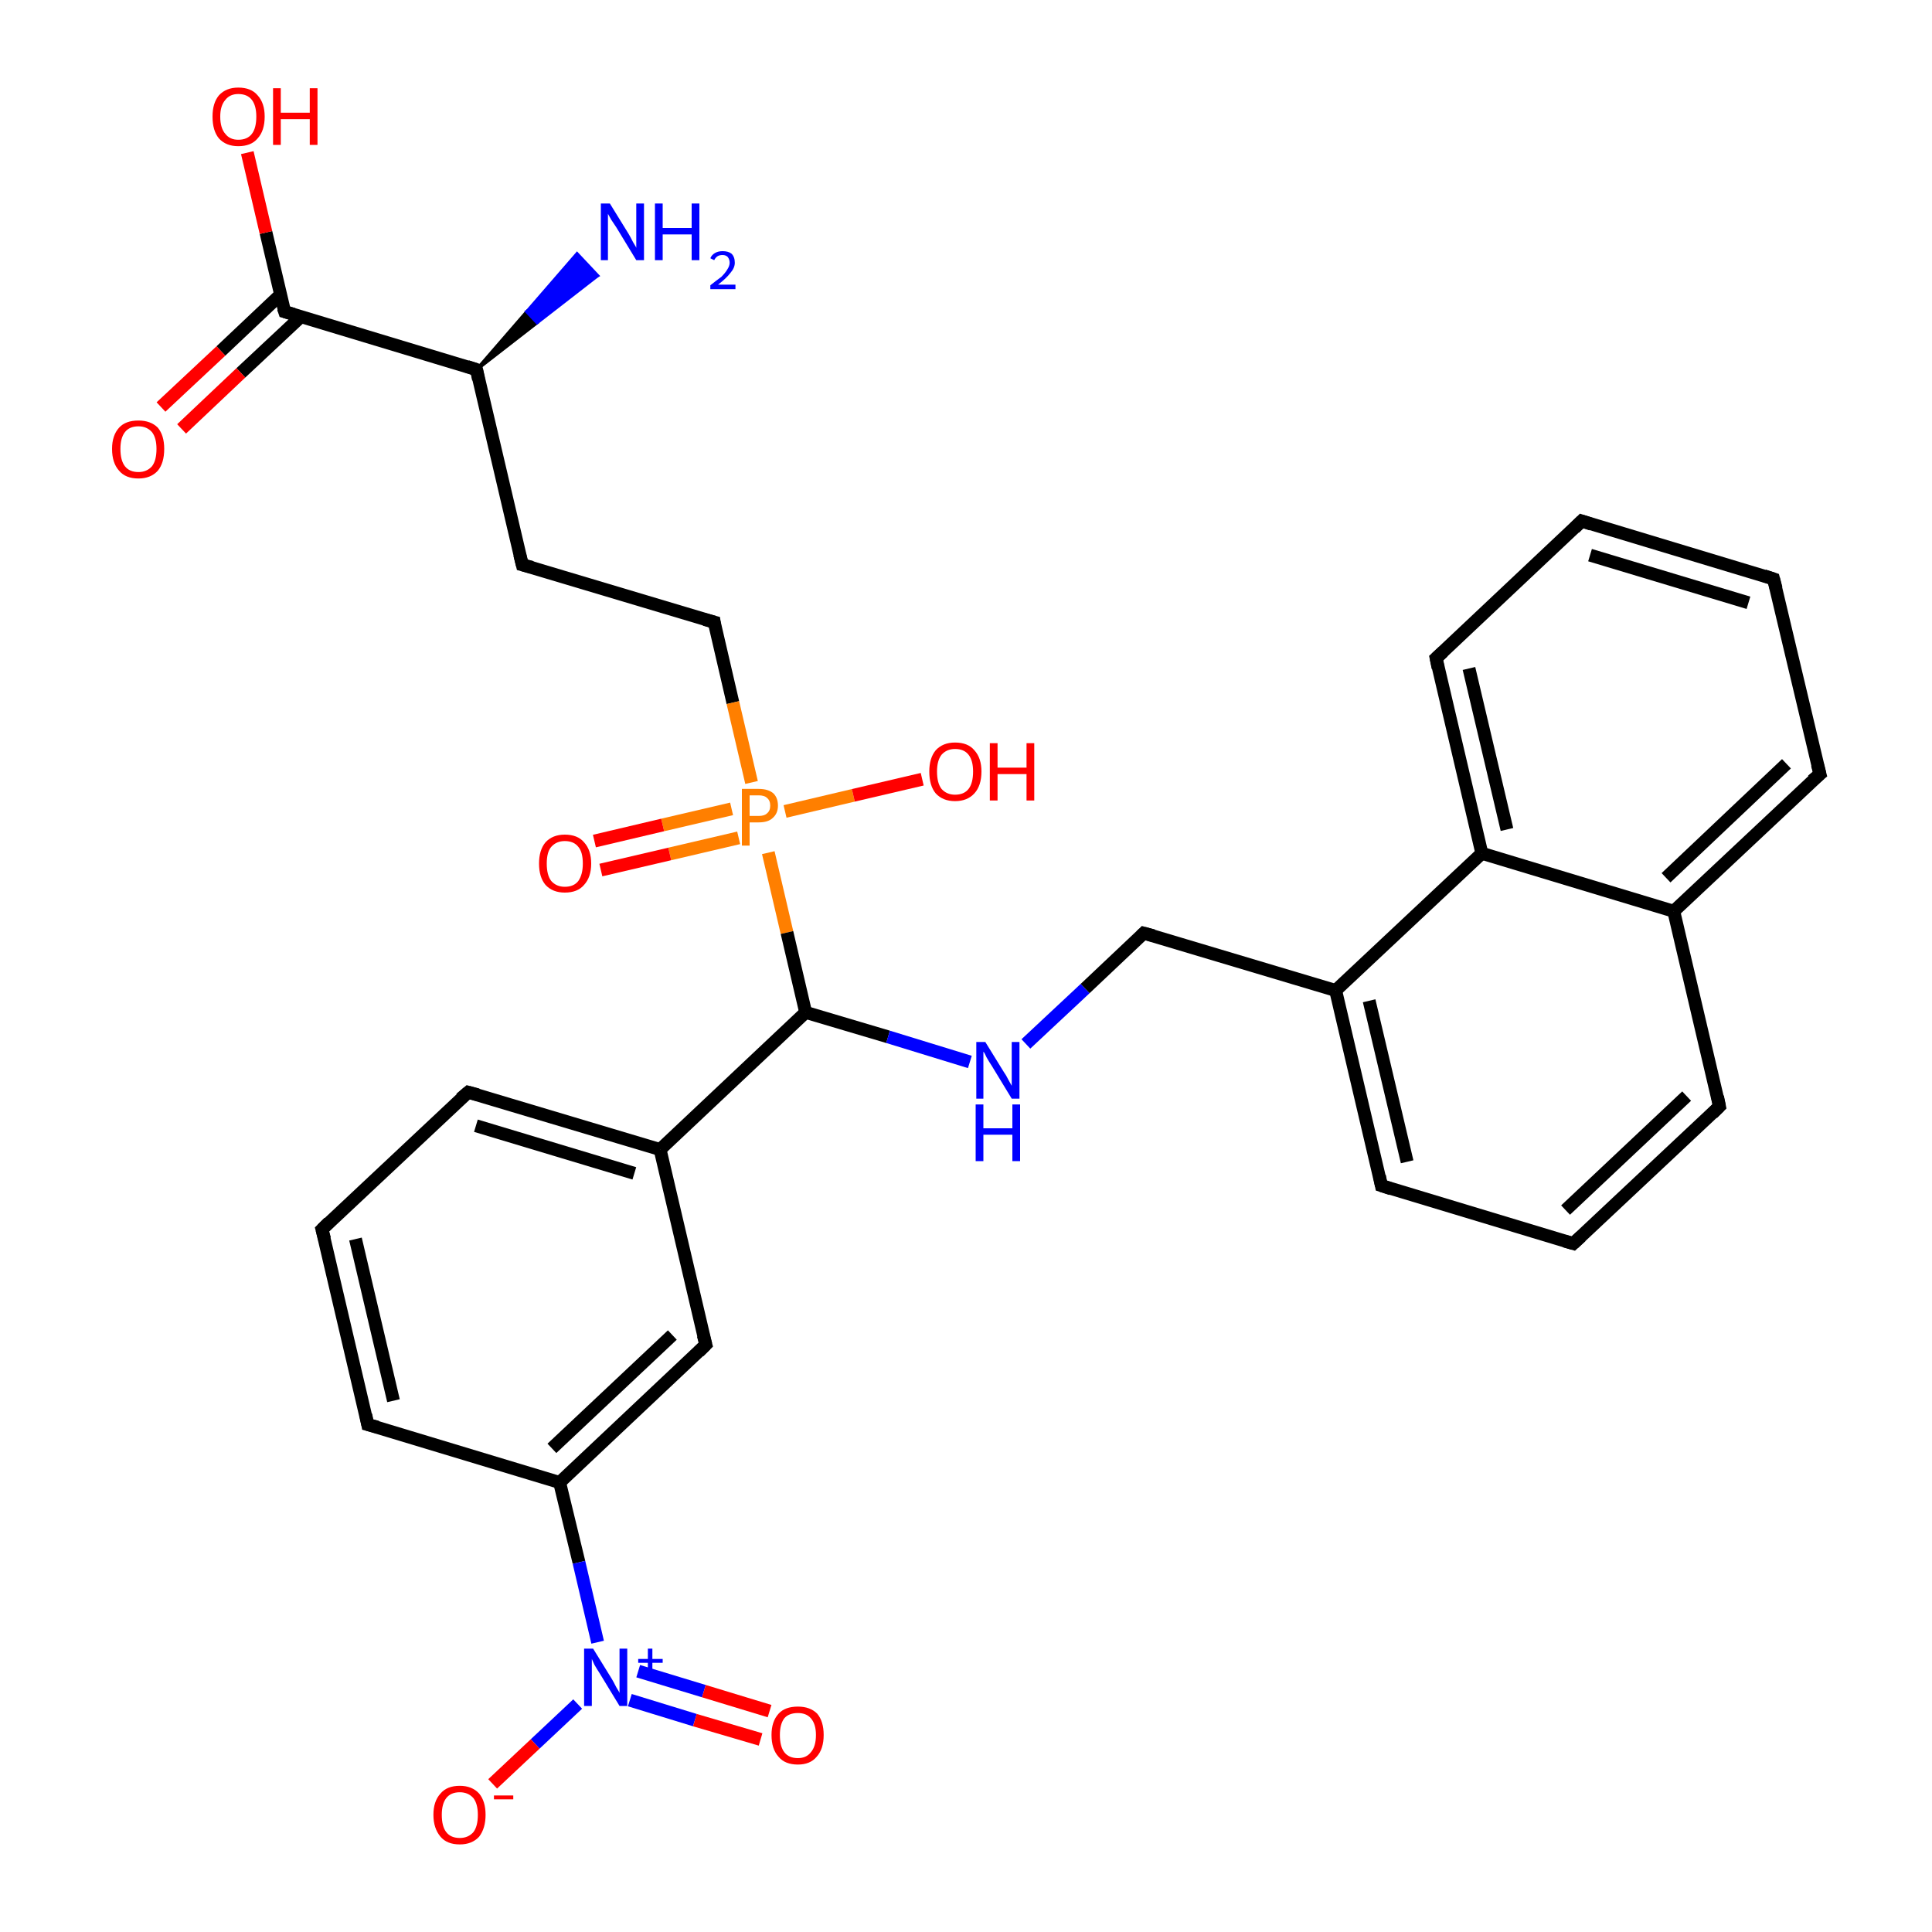 <?xml version='1.0' encoding='iso-8859-1'?>
<svg version='1.1' baseProfile='full'
              xmlns='http://www.w3.org/2000/svg'
                      xmlns:rdkit='http://www.rdkit.org/xml'
                      xmlns:xlink='http://www.w3.org/1999/xlink'
                  xml:space='preserve'
width='300px' height='300px' viewBox='0 0 300 300'>
<!-- END OF HEADER -->
<rect style='opacity:1.0;fill:#FFFFFF;stroke:none' width='300.0' height='300.0' x='0.0' y='0.0'> </rect>
<path class='bond-0 atom-1 atom-0' d='M 74.0,57.4 L 81.8,48.4 L 83.4,50.1 Z' style='fill:#000000;fill-rule:evenodd;fill-opacity:1;stroke:#000000;stroke-width:0.5px;stroke-linecap:butt;stroke-linejoin:miter;stroke-opacity:1;' />
<path class='bond-0 atom-1 atom-0' d='M 81.8,48.4 L 92.8,42.8 L 89.6,39.4 Z' style='fill:#0000FF;fill-rule:evenodd;fill-opacity:1;stroke:#0000FF;stroke-width:0.5px;stroke-linecap:butt;stroke-linejoin:miter;stroke-opacity:1;' />
<path class='bond-0 atom-1 atom-0' d='M 81.8,48.4 L 83.4,50.1 L 92.8,42.8 Z' style='fill:#0000FF;fill-rule:evenodd;fill-opacity:1;stroke:#0000FF;stroke-width:0.5px;stroke-linecap:butt;stroke-linejoin:miter;stroke-opacity:1;' />
<path class='bond-1 atom-1 atom-2' d='M 74.0,57.4 L 81.1,87.7' style='fill:none;fill-rule:evenodd;stroke:#000000;stroke-width:2.0px;stroke-linecap:butt;stroke-linejoin:miter;stroke-opacity:1' />
<path class='bond-2 atom-2 atom-3' d='M 81.1,87.7 L 110.9,96.6' style='fill:none;fill-rule:evenodd;stroke:#000000;stroke-width:2.0px;stroke-linecap:butt;stroke-linejoin:miter;stroke-opacity:1' />
<path class='bond-3 atom-3 atom-4' d='M 110.9,96.6 L 113.8,109.1' style='fill:none;fill-rule:evenodd;stroke:#000000;stroke-width:2.0px;stroke-linecap:butt;stroke-linejoin:miter;stroke-opacity:1' />
<path class='bond-3 atom-3 atom-4' d='M 113.8,109.1 L 116.7,121.5' style='fill:none;fill-rule:evenodd;stroke:#FF7F00;stroke-width:2.0px;stroke-linecap:butt;stroke-linejoin:miter;stroke-opacity:1' />
<path class='bond-4 atom-4 atom-5' d='M 121.9,126.0 L 132.5,123.5' style='fill:none;fill-rule:evenodd;stroke:#FF7F00;stroke-width:2.0px;stroke-linecap:butt;stroke-linejoin:miter;stroke-opacity:1' />
<path class='bond-4 atom-4 atom-5' d='M 132.5,123.5 L 143.2,121.0' style='fill:none;fill-rule:evenodd;stroke:#FF0000;stroke-width:2.0px;stroke-linecap:butt;stroke-linejoin:miter;stroke-opacity:1' />
<path class='bond-5 atom-4 atom-6' d='M 113.6,125.6 L 102.9,128.1' style='fill:none;fill-rule:evenodd;stroke:#FF7F00;stroke-width:2.0px;stroke-linecap:butt;stroke-linejoin:miter;stroke-opacity:1' />
<path class='bond-5 atom-4 atom-6' d='M 102.9,128.1 L 92.3,130.6' style='fill:none;fill-rule:evenodd;stroke:#FF0000;stroke-width:2.0px;stroke-linecap:butt;stroke-linejoin:miter;stroke-opacity:1' />
<path class='bond-5 atom-4 atom-6' d='M 114.7,130.1 L 104.0,132.6' style='fill:none;fill-rule:evenodd;stroke:#FF7F00;stroke-width:2.0px;stroke-linecap:butt;stroke-linejoin:miter;stroke-opacity:1' />
<path class='bond-5 atom-4 atom-6' d='M 104.0,132.6 L 93.3,135.1' style='fill:none;fill-rule:evenodd;stroke:#FF0000;stroke-width:2.0px;stroke-linecap:butt;stroke-linejoin:miter;stroke-opacity:1' />
<path class='bond-6 atom-4 atom-7' d='M 119.3,132.4 L 122.2,144.8' style='fill:none;fill-rule:evenodd;stroke:#FF7F00;stroke-width:2.0px;stroke-linecap:butt;stroke-linejoin:miter;stroke-opacity:1' />
<path class='bond-6 atom-4 atom-7' d='M 122.2,144.8 L 125.1,157.2' style='fill:none;fill-rule:evenodd;stroke:#000000;stroke-width:2.0px;stroke-linecap:butt;stroke-linejoin:miter;stroke-opacity:1' />
<path class='bond-7 atom-7 atom-8' d='M 125.1,157.2 L 137.9,161.0' style='fill:none;fill-rule:evenodd;stroke:#000000;stroke-width:2.0px;stroke-linecap:butt;stroke-linejoin:miter;stroke-opacity:1' />
<path class='bond-7 atom-7 atom-8' d='M 137.9,161.0 L 150.6,164.9' style='fill:none;fill-rule:evenodd;stroke:#0000FF;stroke-width:2.0px;stroke-linecap:butt;stroke-linejoin:miter;stroke-opacity:1' />
<path class='bond-8 atom-8 atom-9' d='M 159.3,162.1 L 168.5,153.5' style='fill:none;fill-rule:evenodd;stroke:#0000FF;stroke-width:2.0px;stroke-linecap:butt;stroke-linejoin:miter;stroke-opacity:1' />
<path class='bond-8 atom-8 atom-9' d='M 168.5,153.5 L 177.6,144.9' style='fill:none;fill-rule:evenodd;stroke:#000000;stroke-width:2.0px;stroke-linecap:butt;stroke-linejoin:miter;stroke-opacity:1' />
<path class='bond-9 atom-9 atom-10' d='M 177.6,144.9 L 207.4,153.8' style='fill:none;fill-rule:evenodd;stroke:#000000;stroke-width:2.0px;stroke-linecap:butt;stroke-linejoin:miter;stroke-opacity:1' />
<path class='bond-10 atom-10 atom-11' d='M 207.4,153.8 L 214.5,184.1' style='fill:none;fill-rule:evenodd;stroke:#000000;stroke-width:2.0px;stroke-linecap:butt;stroke-linejoin:miter;stroke-opacity:1' />
<path class='bond-10 atom-10 atom-11' d='M 212.6,155.4 L 218.5,180.4' style='fill:none;fill-rule:evenodd;stroke:#000000;stroke-width:2.0px;stroke-linecap:butt;stroke-linejoin:miter;stroke-opacity:1' />
<path class='bond-11 atom-11 atom-12' d='M 214.5,184.1 L 244.3,193.1' style='fill:none;fill-rule:evenodd;stroke:#000000;stroke-width:2.0px;stroke-linecap:butt;stroke-linejoin:miter;stroke-opacity:1' />
<path class='bond-12 atom-12 atom-13' d='M 244.3,193.1 L 267.0,171.8' style='fill:none;fill-rule:evenodd;stroke:#000000;stroke-width:2.0px;stroke-linecap:butt;stroke-linejoin:miter;stroke-opacity:1' />
<path class='bond-12 atom-12 atom-13' d='M 243.1,187.9 L 261.9,170.2' style='fill:none;fill-rule:evenodd;stroke:#000000;stroke-width:2.0px;stroke-linecap:butt;stroke-linejoin:miter;stroke-opacity:1' />
<path class='bond-13 atom-13 atom-14' d='M 267.0,171.8 L 259.9,141.5' style='fill:none;fill-rule:evenodd;stroke:#000000;stroke-width:2.0px;stroke-linecap:butt;stroke-linejoin:miter;stroke-opacity:1' />
<path class='bond-14 atom-14 atom-15' d='M 259.9,141.5 L 282.6,120.2' style='fill:none;fill-rule:evenodd;stroke:#000000;stroke-width:2.0px;stroke-linecap:butt;stroke-linejoin:miter;stroke-opacity:1' />
<path class='bond-14 atom-14 atom-15' d='M 258.7,136.3 L 277.4,118.6' style='fill:none;fill-rule:evenodd;stroke:#000000;stroke-width:2.0px;stroke-linecap:butt;stroke-linejoin:miter;stroke-opacity:1' />
<path class='bond-15 atom-15 atom-16' d='M 282.6,120.2 L 275.4,89.9' style='fill:none;fill-rule:evenodd;stroke:#000000;stroke-width:2.0px;stroke-linecap:butt;stroke-linejoin:miter;stroke-opacity:1' />
<path class='bond-16 atom-16 atom-17' d='M 275.4,89.9 L 245.6,80.9' style='fill:none;fill-rule:evenodd;stroke:#000000;stroke-width:2.0px;stroke-linecap:butt;stroke-linejoin:miter;stroke-opacity:1' />
<path class='bond-16 atom-16 atom-17' d='M 271.5,93.6 L 246.9,86.2' style='fill:none;fill-rule:evenodd;stroke:#000000;stroke-width:2.0px;stroke-linecap:butt;stroke-linejoin:miter;stroke-opacity:1' />
<path class='bond-17 atom-17 atom-18' d='M 245.6,80.9 L 223.0,102.2' style='fill:none;fill-rule:evenodd;stroke:#000000;stroke-width:2.0px;stroke-linecap:butt;stroke-linejoin:miter;stroke-opacity:1' />
<path class='bond-18 atom-18 atom-19' d='M 223.0,102.2 L 230.1,132.5' style='fill:none;fill-rule:evenodd;stroke:#000000;stroke-width:2.0px;stroke-linecap:butt;stroke-linejoin:miter;stroke-opacity:1' />
<path class='bond-18 atom-18 atom-19' d='M 228.1,103.8 L 234.0,128.8' style='fill:none;fill-rule:evenodd;stroke:#000000;stroke-width:2.0px;stroke-linecap:butt;stroke-linejoin:miter;stroke-opacity:1' />
<path class='bond-19 atom-7 atom-20' d='M 125.1,157.2 L 102.5,178.5' style='fill:none;fill-rule:evenodd;stroke:#000000;stroke-width:2.0px;stroke-linecap:butt;stroke-linejoin:miter;stroke-opacity:1' />
<path class='bond-20 atom-20 atom-21' d='M 102.5,178.5 L 72.7,169.6' style='fill:none;fill-rule:evenodd;stroke:#000000;stroke-width:2.0px;stroke-linecap:butt;stroke-linejoin:miter;stroke-opacity:1' />
<path class='bond-20 atom-20 atom-21' d='M 98.5,182.2 L 73.9,174.8' style='fill:none;fill-rule:evenodd;stroke:#000000;stroke-width:2.0px;stroke-linecap:butt;stroke-linejoin:miter;stroke-opacity:1' />
<path class='bond-21 atom-21 atom-22' d='M 72.7,169.6 L 50.0,190.9' style='fill:none;fill-rule:evenodd;stroke:#000000;stroke-width:2.0px;stroke-linecap:butt;stroke-linejoin:miter;stroke-opacity:1' />
<path class='bond-22 atom-22 atom-23' d='M 50.0,190.9 L 57.1,221.2' style='fill:none;fill-rule:evenodd;stroke:#000000;stroke-width:2.0px;stroke-linecap:butt;stroke-linejoin:miter;stroke-opacity:1' />
<path class='bond-22 atom-22 atom-23' d='M 55.2,192.4 L 61.1,217.5' style='fill:none;fill-rule:evenodd;stroke:#000000;stroke-width:2.0px;stroke-linecap:butt;stroke-linejoin:miter;stroke-opacity:1' />
<path class='bond-23 atom-23 atom-24' d='M 57.1,221.2 L 86.9,230.2' style='fill:none;fill-rule:evenodd;stroke:#000000;stroke-width:2.0px;stroke-linecap:butt;stroke-linejoin:miter;stroke-opacity:1' />
<path class='bond-24 atom-24 atom-25' d='M 86.9,230.2 L 109.6,208.8' style='fill:none;fill-rule:evenodd;stroke:#000000;stroke-width:2.0px;stroke-linecap:butt;stroke-linejoin:miter;stroke-opacity:1' />
<path class='bond-24 atom-24 atom-25' d='M 85.7,224.9 L 104.4,207.3' style='fill:none;fill-rule:evenodd;stroke:#000000;stroke-width:2.0px;stroke-linecap:butt;stroke-linejoin:miter;stroke-opacity:1' />
<path class='bond-25 atom-24 atom-26' d='M 86.9,230.2 L 89.9,242.6' style='fill:none;fill-rule:evenodd;stroke:#000000;stroke-width:2.0px;stroke-linecap:butt;stroke-linejoin:miter;stroke-opacity:1' />
<path class='bond-25 atom-24 atom-26' d='M 89.9,242.6 L 92.8,255.0' style='fill:none;fill-rule:evenodd;stroke:#0000FF;stroke-width:2.0px;stroke-linecap:butt;stroke-linejoin:miter;stroke-opacity:1' />
<path class='bond-26 atom-26 atom-27' d='M 89.7,264.6 L 83.1,270.8' style='fill:none;fill-rule:evenodd;stroke:#0000FF;stroke-width:2.0px;stroke-linecap:butt;stroke-linejoin:miter;stroke-opacity:1' />
<path class='bond-26 atom-26 atom-27' d='M 83.1,270.8 L 76.5,277.0' style='fill:none;fill-rule:evenodd;stroke:#FF0000;stroke-width:2.0px;stroke-linecap:butt;stroke-linejoin:miter;stroke-opacity:1' />
<path class='bond-27 atom-26 atom-28' d='M 97.8,264.0 L 107.9,267.1' style='fill:none;fill-rule:evenodd;stroke:#0000FF;stroke-width:2.0px;stroke-linecap:butt;stroke-linejoin:miter;stroke-opacity:1' />
<path class='bond-27 atom-26 atom-28' d='M 107.9,267.1 L 118.1,270.1' style='fill:none;fill-rule:evenodd;stroke:#FF0000;stroke-width:2.0px;stroke-linecap:butt;stroke-linejoin:miter;stroke-opacity:1' />
<path class='bond-27 atom-26 atom-28' d='M 99.1,259.5 L 109.3,262.6' style='fill:none;fill-rule:evenodd;stroke:#0000FF;stroke-width:2.0px;stroke-linecap:butt;stroke-linejoin:miter;stroke-opacity:1' />
<path class='bond-27 atom-26 atom-28' d='M 109.3,262.6 L 119.5,265.7' style='fill:none;fill-rule:evenodd;stroke:#FF0000;stroke-width:2.0px;stroke-linecap:butt;stroke-linejoin:miter;stroke-opacity:1' />
<path class='bond-28 atom-1 atom-29' d='M 74.0,57.4 L 44.2,48.4' style='fill:none;fill-rule:evenodd;stroke:#000000;stroke-width:2.0px;stroke-linecap:butt;stroke-linejoin:miter;stroke-opacity:1' />
<path class='bond-29 atom-29 atom-30' d='M 44.2,48.4 L 41.3,36.1' style='fill:none;fill-rule:evenodd;stroke:#000000;stroke-width:2.0px;stroke-linecap:butt;stroke-linejoin:miter;stroke-opacity:1' />
<path class='bond-29 atom-29 atom-30' d='M 41.3,36.1 L 38.4,23.7' style='fill:none;fill-rule:evenodd;stroke:#FF0000;stroke-width:2.0px;stroke-linecap:butt;stroke-linejoin:miter;stroke-opacity:1' />
<path class='bond-30 atom-29 atom-31' d='M 43.5,45.8 L 34.3,54.5' style='fill:none;fill-rule:evenodd;stroke:#000000;stroke-width:2.0px;stroke-linecap:butt;stroke-linejoin:miter;stroke-opacity:1' />
<path class='bond-30 atom-29 atom-31' d='M 34.3,54.5 L 25.0,63.2' style='fill:none;fill-rule:evenodd;stroke:#FF0000;stroke-width:2.0px;stroke-linecap:butt;stroke-linejoin:miter;stroke-opacity:1' />
<path class='bond-30 atom-29 atom-31' d='M 46.7,49.2 L 37.4,57.9' style='fill:none;fill-rule:evenodd;stroke:#000000;stroke-width:2.0px;stroke-linecap:butt;stroke-linejoin:miter;stroke-opacity:1' />
<path class='bond-30 atom-29 atom-31' d='M 37.4,57.9 L 28.2,66.6' style='fill:none;fill-rule:evenodd;stroke:#FF0000;stroke-width:2.0px;stroke-linecap:butt;stroke-linejoin:miter;stroke-opacity:1' />
<path class='bond-31 atom-19 atom-10' d='M 230.1,132.5 L 207.4,153.8' style='fill:none;fill-rule:evenodd;stroke:#000000;stroke-width:2.0px;stroke-linecap:butt;stroke-linejoin:miter;stroke-opacity:1' />
<path class='bond-32 atom-25 atom-20' d='M 109.6,208.8 L 102.5,178.5' style='fill:none;fill-rule:evenodd;stroke:#000000;stroke-width:2.0px;stroke-linecap:butt;stroke-linejoin:miter;stroke-opacity:1' />
<path class='bond-33 atom-19 atom-14' d='M 230.1,132.5 L 259.9,141.5' style='fill:none;fill-rule:evenodd;stroke:#000000;stroke-width:2.0px;stroke-linecap:butt;stroke-linejoin:miter;stroke-opacity:1' />
<path d='M 74.3,58.9 L 74.0,57.4 L 72.5,56.9' style='fill:none;stroke:#000000;stroke-width:2.0px;stroke-linecap:butt;stroke-linejoin:miter;stroke-opacity:1;' />
<path d='M 80.7,86.1 L 81.1,87.7 L 82.6,88.1' style='fill:none;stroke:#000000;stroke-width:2.0px;stroke-linecap:butt;stroke-linejoin:miter;stroke-opacity:1;' />
<path d='M 109.4,96.2 L 110.9,96.6 L 111.0,97.3' style='fill:none;stroke:#000000;stroke-width:2.0px;stroke-linecap:butt;stroke-linejoin:miter;stroke-opacity:1;' />
<path d='M 177.2,145.3 L 177.6,144.9 L 179.1,145.3' style='fill:none;stroke:#000000;stroke-width:2.0px;stroke-linecap:butt;stroke-linejoin:miter;stroke-opacity:1;' />
<path d='M 214.2,182.6 L 214.5,184.1 L 216.0,184.6' style='fill:none;stroke:#000000;stroke-width:2.0px;stroke-linecap:butt;stroke-linejoin:miter;stroke-opacity:1;' />
<path d='M 242.9,192.7 L 244.3,193.1 L 245.5,192.0' style='fill:none;stroke:#000000;stroke-width:2.0px;stroke-linecap:butt;stroke-linejoin:miter;stroke-opacity:1;' />
<path d='M 265.9,172.9 L 267.0,171.8 L 266.7,170.3' style='fill:none;stroke:#000000;stroke-width:2.0px;stroke-linecap:butt;stroke-linejoin:miter;stroke-opacity:1;' />
<path d='M 281.4,121.2 L 282.6,120.2 L 282.2,118.7' style='fill:none;stroke:#000000;stroke-width:2.0px;stroke-linecap:butt;stroke-linejoin:miter;stroke-opacity:1;' />
<path d='M 275.8,91.4 L 275.4,89.9 L 273.9,89.4' style='fill:none;stroke:#000000;stroke-width:2.0px;stroke-linecap:butt;stroke-linejoin:miter;stroke-opacity:1;' />
<path d='M 247.1,81.4 L 245.6,80.9 L 244.5,82.0' style='fill:none;stroke:#000000;stroke-width:2.0px;stroke-linecap:butt;stroke-linejoin:miter;stroke-opacity:1;' />
<path d='M 224.1,101.2 L 223.0,102.2 L 223.3,103.7' style='fill:none;stroke:#000000;stroke-width:2.0px;stroke-linecap:butt;stroke-linejoin:miter;stroke-opacity:1;' />
<path d='M 74.2,170.0 L 72.7,169.6 L 71.5,170.6' style='fill:none;stroke:#000000;stroke-width:2.0px;stroke-linecap:butt;stroke-linejoin:miter;stroke-opacity:1;' />
<path d='M 51.1,189.8 L 50.0,190.9 L 50.4,192.4' style='fill:none;stroke:#000000;stroke-width:2.0px;stroke-linecap:butt;stroke-linejoin:miter;stroke-opacity:1;' />
<path d='M 56.8,219.7 L 57.1,221.2 L 58.6,221.6' style='fill:none;stroke:#000000;stroke-width:2.0px;stroke-linecap:butt;stroke-linejoin:miter;stroke-opacity:1;' />
<path d='M 108.5,209.9 L 109.6,208.8 L 109.2,207.3' style='fill:none;stroke:#000000;stroke-width:2.0px;stroke-linecap:butt;stroke-linejoin:miter;stroke-opacity:1;' />
<path d='M 45.6,48.8 L 44.2,48.4 L 44.0,47.8' style='fill:none;stroke:#000000;stroke-width:2.0px;stroke-linecap:butt;stroke-linejoin:miter;stroke-opacity:1;' />
<path class='atom-0' d='M 94.7 31.6
L 97.6 36.3
Q 97.9 36.8, 98.3 37.6
Q 98.8 38.4, 98.8 38.5
L 98.8 31.6
L 100.0 31.6
L 100.0 40.4
L 98.8 40.4
L 95.7 35.3
Q 95.3 34.7, 94.9 34.1
Q 94.5 33.4, 94.4 33.2
L 94.4 40.4
L 93.3 40.4
L 93.3 31.6
L 94.7 31.6
' fill='#0000FF'/>
<path class='atom-0' d='M 101.7 31.6
L 102.9 31.6
L 102.9 35.4
L 107.4 35.4
L 107.4 31.6
L 108.6 31.6
L 108.6 40.4
L 107.4 40.4
L 107.4 36.4
L 102.9 36.4
L 102.9 40.4
L 101.7 40.4
L 101.7 31.6
' fill='#0000FF'/>
<path class='atom-0' d='M 110.3 40.1
Q 110.5 39.6, 111.0 39.3
Q 111.5 39.0, 112.2 39.0
Q 113.1 39.0, 113.6 39.4
Q 114.1 39.9, 114.1 40.8
Q 114.1 41.6, 113.4 42.4
Q 112.8 43.2, 111.5 44.2
L 114.2 44.2
L 114.2 44.9
L 110.3 44.9
L 110.3 44.3
Q 111.3 43.5, 112.0 43.0
Q 112.6 42.4, 112.9 41.9
Q 113.3 41.3, 113.3 40.8
Q 113.3 40.3, 113.0 39.9
Q 112.7 39.6, 112.2 39.6
Q 111.7 39.6, 111.4 39.8
Q 111.1 40.0, 110.9 40.4
L 110.3 40.1
' fill='#0000FF'/>
<path class='atom-4' d='M 117.8 122.5
Q 119.3 122.5, 120.1 123.2
Q 120.8 123.9, 120.8 125.1
Q 120.8 126.3, 120.0 127.0
Q 119.3 127.7, 117.8 127.7
L 116.4 127.7
L 116.4 131.3
L 115.2 131.3
L 115.2 122.5
L 117.8 122.5
M 117.8 126.7
Q 118.7 126.7, 119.1 126.3
Q 119.6 125.9, 119.6 125.1
Q 119.6 124.3, 119.1 123.9
Q 118.7 123.5, 117.8 123.5
L 116.4 123.5
L 116.4 126.7
L 117.8 126.7
' fill='#FF7F00'/>
<path class='atom-5' d='M 144.3 119.8
Q 144.3 117.7, 145.3 116.5
Q 146.4 115.3, 148.3 115.3
Q 150.3 115.3, 151.3 116.5
Q 152.4 117.7, 152.4 119.8
Q 152.4 122.0, 151.3 123.2
Q 150.2 124.4, 148.3 124.4
Q 146.4 124.4, 145.3 123.2
Q 144.3 122.0, 144.3 119.8
M 148.3 123.4
Q 149.7 123.4, 150.4 122.5
Q 151.1 121.6, 151.1 119.8
Q 151.1 118.1, 150.4 117.2
Q 149.7 116.3, 148.3 116.3
Q 147.0 116.3, 146.2 117.2
Q 145.5 118.1, 145.5 119.8
Q 145.5 121.6, 146.2 122.5
Q 147.0 123.4, 148.3 123.4
' fill='#FF0000'/>
<path class='atom-5' d='M 153.7 115.4
L 154.9 115.4
L 154.9 119.2
L 159.4 119.2
L 159.4 115.4
L 160.6 115.4
L 160.6 124.3
L 159.4 124.3
L 159.4 120.2
L 154.9 120.2
L 154.9 124.3
L 153.7 124.3
L 153.7 115.4
' fill='#FF0000'/>
<path class='atom-6' d='M 83.7 134.1
Q 83.7 132.0, 84.7 130.8
Q 85.8 129.6, 87.7 129.6
Q 89.7 129.6, 90.7 130.8
Q 91.8 132.0, 91.8 134.1
Q 91.8 136.2, 90.7 137.4
Q 89.7 138.6, 87.7 138.6
Q 85.8 138.6, 84.7 137.4
Q 83.7 136.2, 83.7 134.1
M 87.7 137.7
Q 89.1 137.7, 89.8 136.8
Q 90.5 135.8, 90.5 134.1
Q 90.5 132.3, 89.8 131.5
Q 89.1 130.6, 87.7 130.6
Q 86.4 130.6, 85.6 131.5
Q 84.9 132.3, 84.9 134.1
Q 84.9 135.9, 85.6 136.8
Q 86.4 137.7, 87.7 137.7
' fill='#FF0000'/>
<path class='atom-8' d='M 153.0 161.8
L 155.9 166.5
Q 156.2 166.9, 156.6 167.7
Q 157.1 168.6, 157.1 168.6
L 157.1 161.8
L 158.3 161.8
L 158.3 170.6
L 157.1 170.6
L 154.0 165.5
Q 153.6 164.9, 153.2 164.2
Q 152.9 163.5, 152.7 163.3
L 152.7 170.6
L 151.6 170.6
L 151.6 161.8
L 153.0 161.8
' fill='#0000FF'/>
<path class='atom-8' d='M 151.5 171.5
L 152.7 171.5
L 152.7 175.2
L 157.2 175.2
L 157.2 171.5
L 158.4 171.5
L 158.4 180.3
L 157.2 180.3
L 157.2 176.2
L 152.7 176.2
L 152.7 180.3
L 151.5 180.3
L 151.5 171.5
' fill='#0000FF'/>
<path class='atom-26' d='M 92.1 256.0
L 95.0 260.7
Q 95.3 261.2, 95.7 262.0
Q 96.2 262.8, 96.2 262.9
L 96.2 256.0
L 97.4 256.0
L 97.4 264.9
L 96.2 264.9
L 93.1 259.8
Q 92.7 259.2, 92.3 258.5
Q 92.0 257.8, 91.9 257.6
L 91.9 264.9
L 90.7 264.9
L 90.7 256.0
L 92.1 256.0
' fill='#0000FF'/>
<path class='atom-26' d='M 99.1 257.6
L 100.6 257.6
L 100.6 256.0
L 101.3 256.0
L 101.3 257.6
L 102.9 257.6
L 102.9 258.2
L 101.3 258.2
L 101.3 259.9
L 100.6 259.9
L 100.6 258.2
L 99.1 258.2
L 99.1 257.6
' fill='#0000FF'/>
<path class='atom-27' d='M 67.3 281.8
Q 67.3 279.7, 68.4 278.5
Q 69.4 277.3, 71.4 277.3
Q 73.3 277.3, 74.4 278.5
Q 75.4 279.7, 75.4 281.8
Q 75.4 283.9, 74.4 285.2
Q 73.3 286.4, 71.4 286.4
Q 69.4 286.4, 68.4 285.2
Q 67.3 283.9, 67.3 281.8
M 71.4 285.4
Q 72.7 285.4, 73.5 284.5
Q 74.2 283.6, 74.2 281.8
Q 74.2 280.1, 73.5 279.2
Q 72.7 278.3, 71.4 278.3
Q 70.0 278.3, 69.3 279.2
Q 68.6 280.1, 68.6 281.8
Q 68.6 283.6, 69.3 284.5
Q 70.0 285.4, 71.4 285.4
' fill='#FF0000'/>
<path class='atom-27' d='M 76.7 278.8
L 79.7 278.8
L 79.7 279.4
L 76.7 279.4
L 76.7 278.8
' fill='#FF0000'/>
<path class='atom-28' d='M 119.8 269.4
Q 119.8 267.3, 120.9 266.1
Q 121.9 265.0, 123.9 265.0
Q 125.8 265.0, 126.9 266.1
Q 127.9 267.3, 127.9 269.4
Q 127.9 271.6, 126.8 272.8
Q 125.8 274.0, 123.9 274.0
Q 121.9 274.0, 120.9 272.8
Q 119.8 271.6, 119.8 269.4
M 123.9 273.0
Q 125.2 273.0, 125.9 272.1
Q 126.7 271.2, 126.7 269.4
Q 126.7 267.7, 125.9 266.8
Q 125.2 266.0, 123.9 266.0
Q 122.5 266.0, 121.8 266.8
Q 121.1 267.7, 121.1 269.4
Q 121.1 271.2, 121.8 272.1
Q 122.5 273.0, 123.9 273.0
' fill='#FF0000'/>
<path class='atom-30' d='M 33.0 18.1
Q 33.0 16.0, 34.0 14.8
Q 35.1 13.6, 37.0 13.6
Q 39.0 13.6, 40.0 14.8
Q 41.1 16.0, 41.1 18.1
Q 41.1 20.3, 40.0 21.5
Q 39.0 22.7, 37.0 22.7
Q 35.1 22.7, 34.0 21.5
Q 33.0 20.3, 33.0 18.1
M 37.0 21.7
Q 38.4 21.7, 39.1 20.8
Q 39.8 19.9, 39.8 18.1
Q 39.8 16.4, 39.1 15.5
Q 38.4 14.6, 37.0 14.6
Q 35.7 14.6, 35.0 15.5
Q 34.2 16.4, 34.2 18.1
Q 34.2 19.9, 35.0 20.8
Q 35.7 21.7, 37.0 21.7
' fill='#FF0000'/>
<path class='atom-30' d='M 42.4 13.7
L 43.6 13.7
L 43.6 17.5
L 48.1 17.5
L 48.1 13.7
L 49.3 13.7
L 49.3 22.5
L 48.1 22.5
L 48.1 18.5
L 43.6 18.5
L 43.6 22.5
L 42.4 22.5
L 42.4 13.7
' fill='#FF0000'/>
<path class='atom-31' d='M 17.4 69.7
Q 17.4 67.6, 18.5 66.4
Q 19.5 65.3, 21.5 65.3
Q 23.4 65.3, 24.5 66.4
Q 25.5 67.6, 25.5 69.7
Q 25.5 71.9, 24.5 73.1
Q 23.4 74.3, 21.5 74.3
Q 19.5 74.3, 18.5 73.1
Q 17.4 71.9, 17.4 69.7
M 21.5 73.3
Q 22.8 73.3, 23.6 72.4
Q 24.3 71.5, 24.3 69.7
Q 24.3 68.0, 23.6 67.1
Q 22.8 66.2, 21.5 66.2
Q 20.1 66.2, 19.4 67.1
Q 18.7 68.0, 18.7 69.7
Q 18.7 71.5, 19.4 72.4
Q 20.1 73.3, 21.5 73.3
' fill='#FF0000'/>
</svg>
